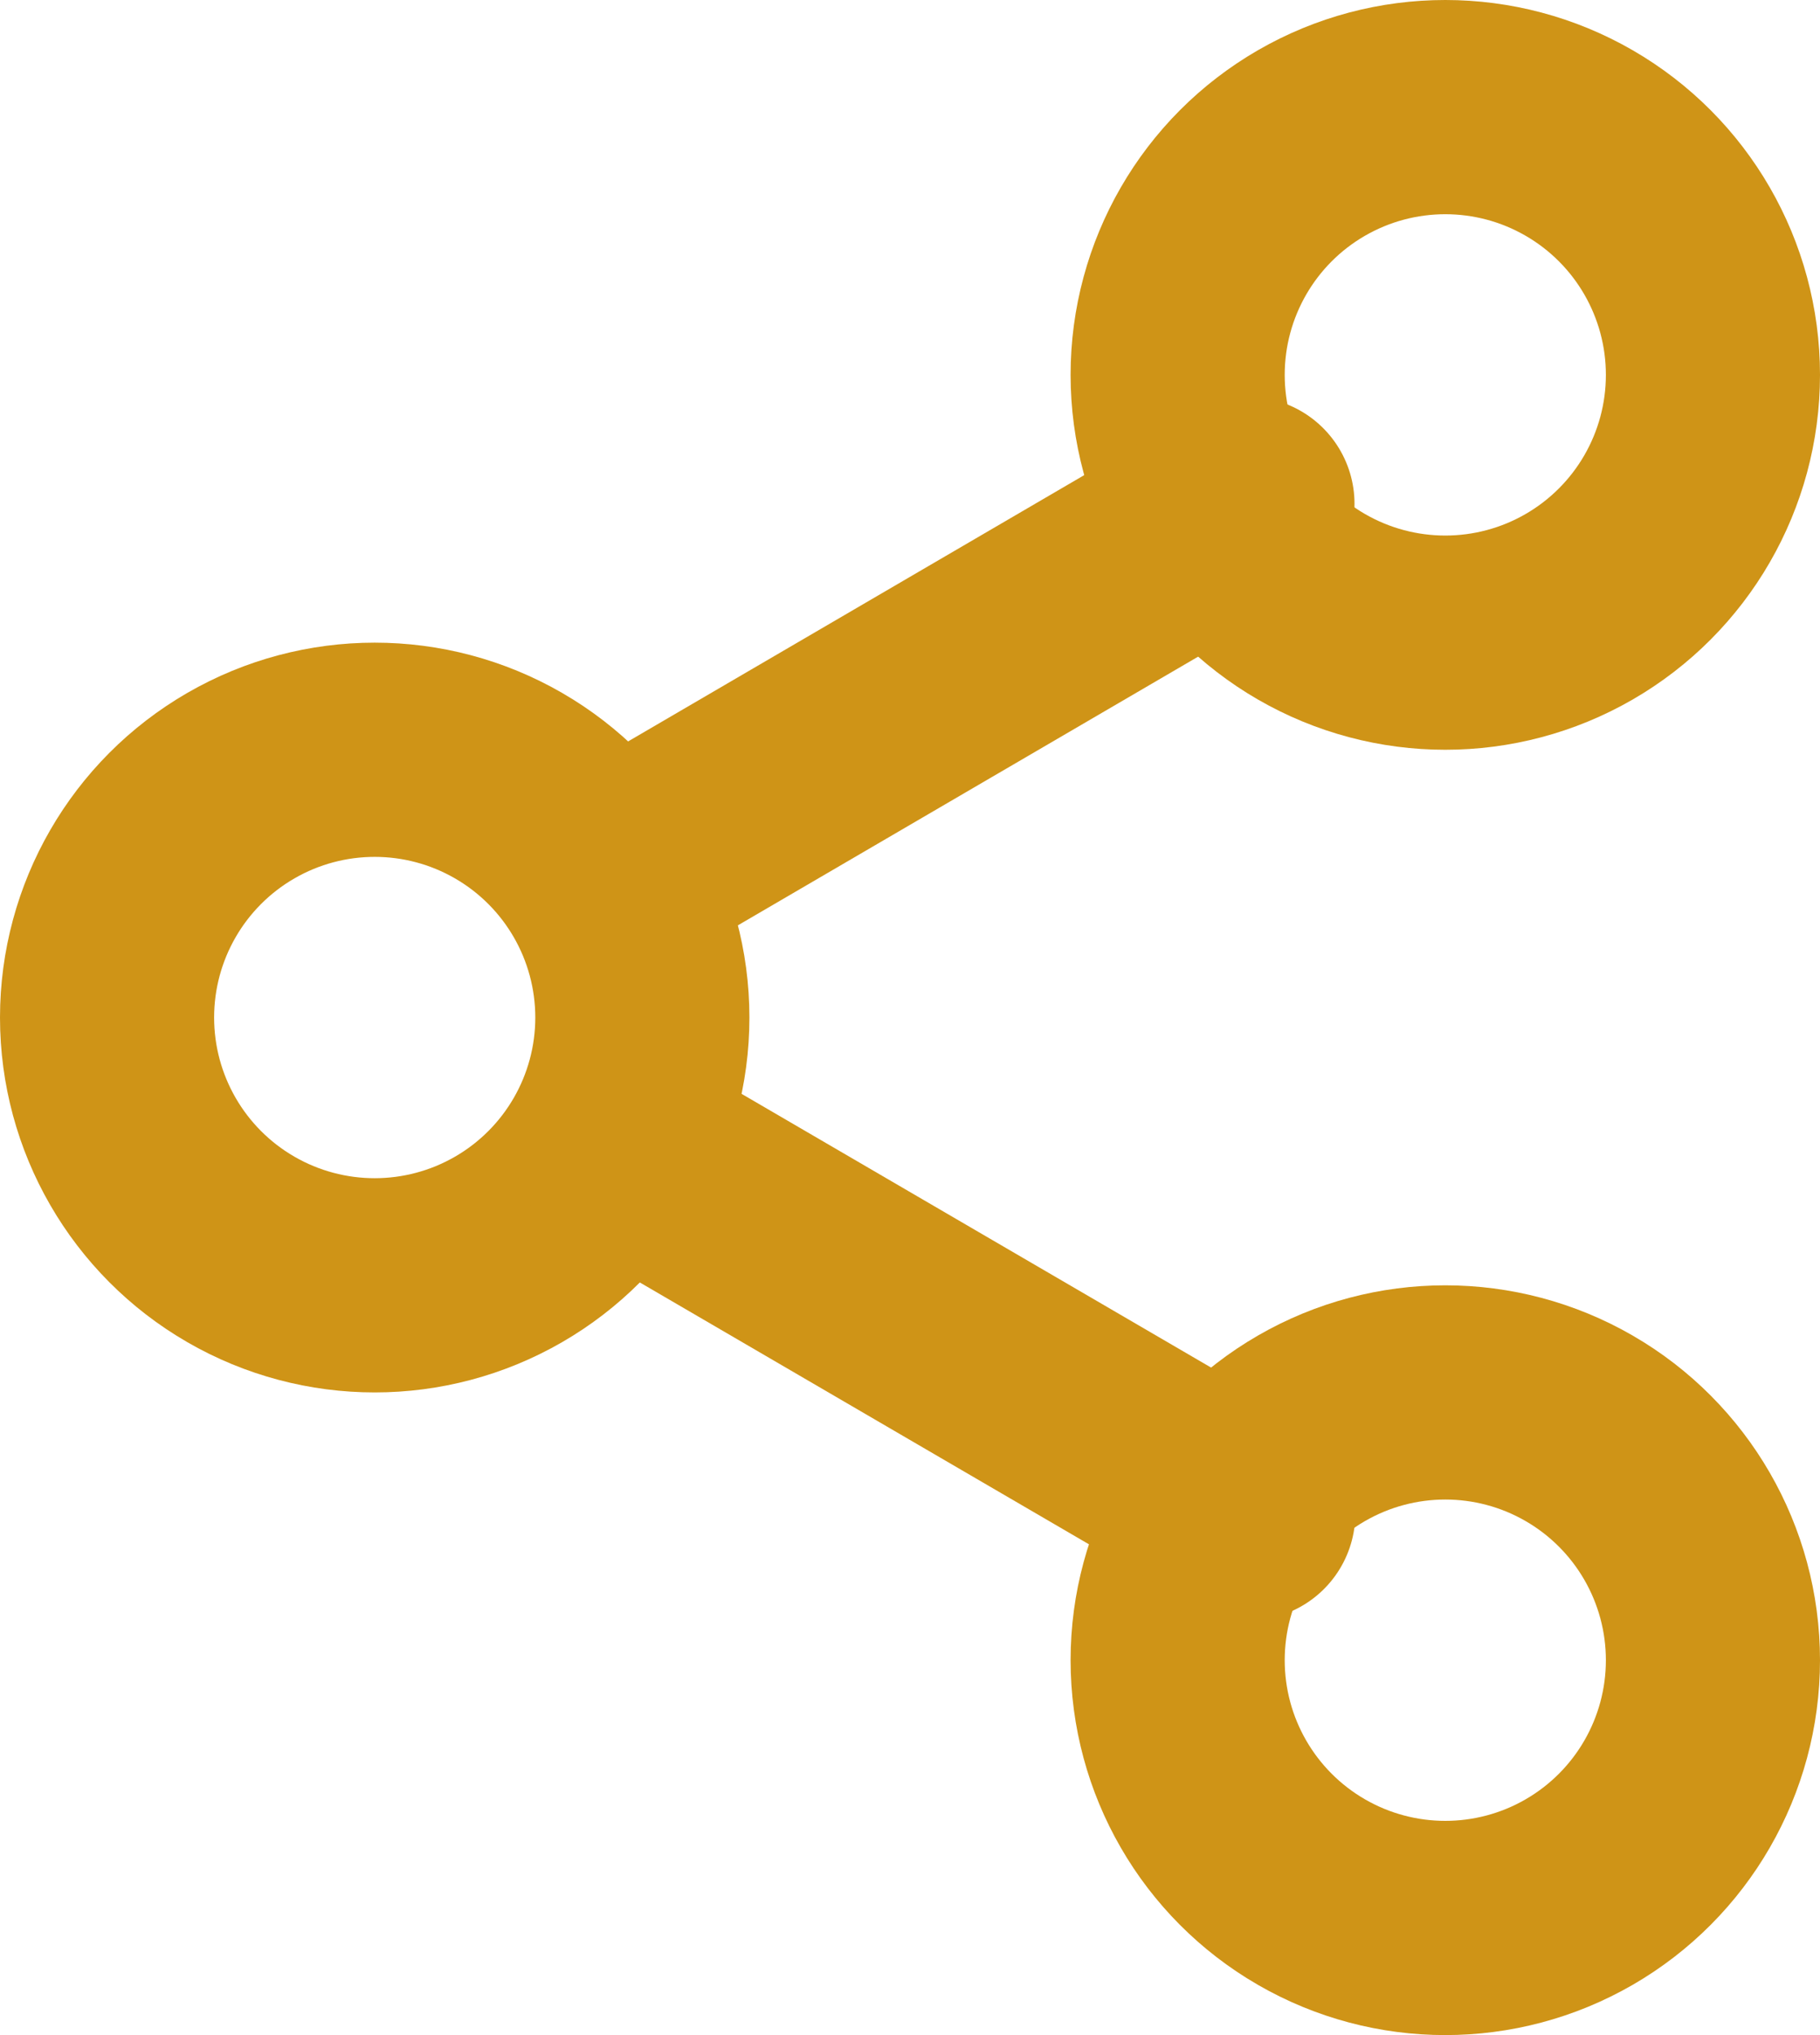 <svg xmlns="http://www.w3.org/2000/svg" width="17" height="19" viewBox="0 0 17 19">
  <g id="share-2" transform="translate(-2 -1.167)">
    <circle id="Ellipse_83" data-name="Ellipse 83" cx="2.5" cy="2.5" r="2.5" transform="translate(13 2.167)" fill="none" stroke="#cf9417" stroke-linecap="round" stroke-linejoin="round" stroke-width="2"/>
    <circle id="Ellipse_84" data-name="Ellipse 84" cx="2.5" cy="2.5" r="2.5" transform="translate(3 8.167)" fill="none" stroke="#cf9417" stroke-linecap="round" stroke-linejoin="round" stroke-width="2"/>
    <circle id="Ellipse_85" data-name="Ellipse 85" cx="2.5" cy="2.5" r="2.5" transform="translate(13 14.167)" fill="none" stroke="#cf9417" stroke-linecap="round" stroke-linejoin="round" stroke-width="2"/>
    <line id="Line_265" data-name="Line 265" x2="5.862" y2="3.416" transform="translate(7.798 11.879)" fill="none" stroke="#cf9417" stroke-linecap="round" stroke-linejoin="round" stroke-width="2"/>
    <line id="Line_266" data-name="Line 266" x1="5.854" y2="3.416" transform="translate(7.798 5.871)" fill="none" stroke="#cf9417" stroke-linecap="round" stroke-linejoin="round" stroke-width="2"/>
  </g>
</svg>
